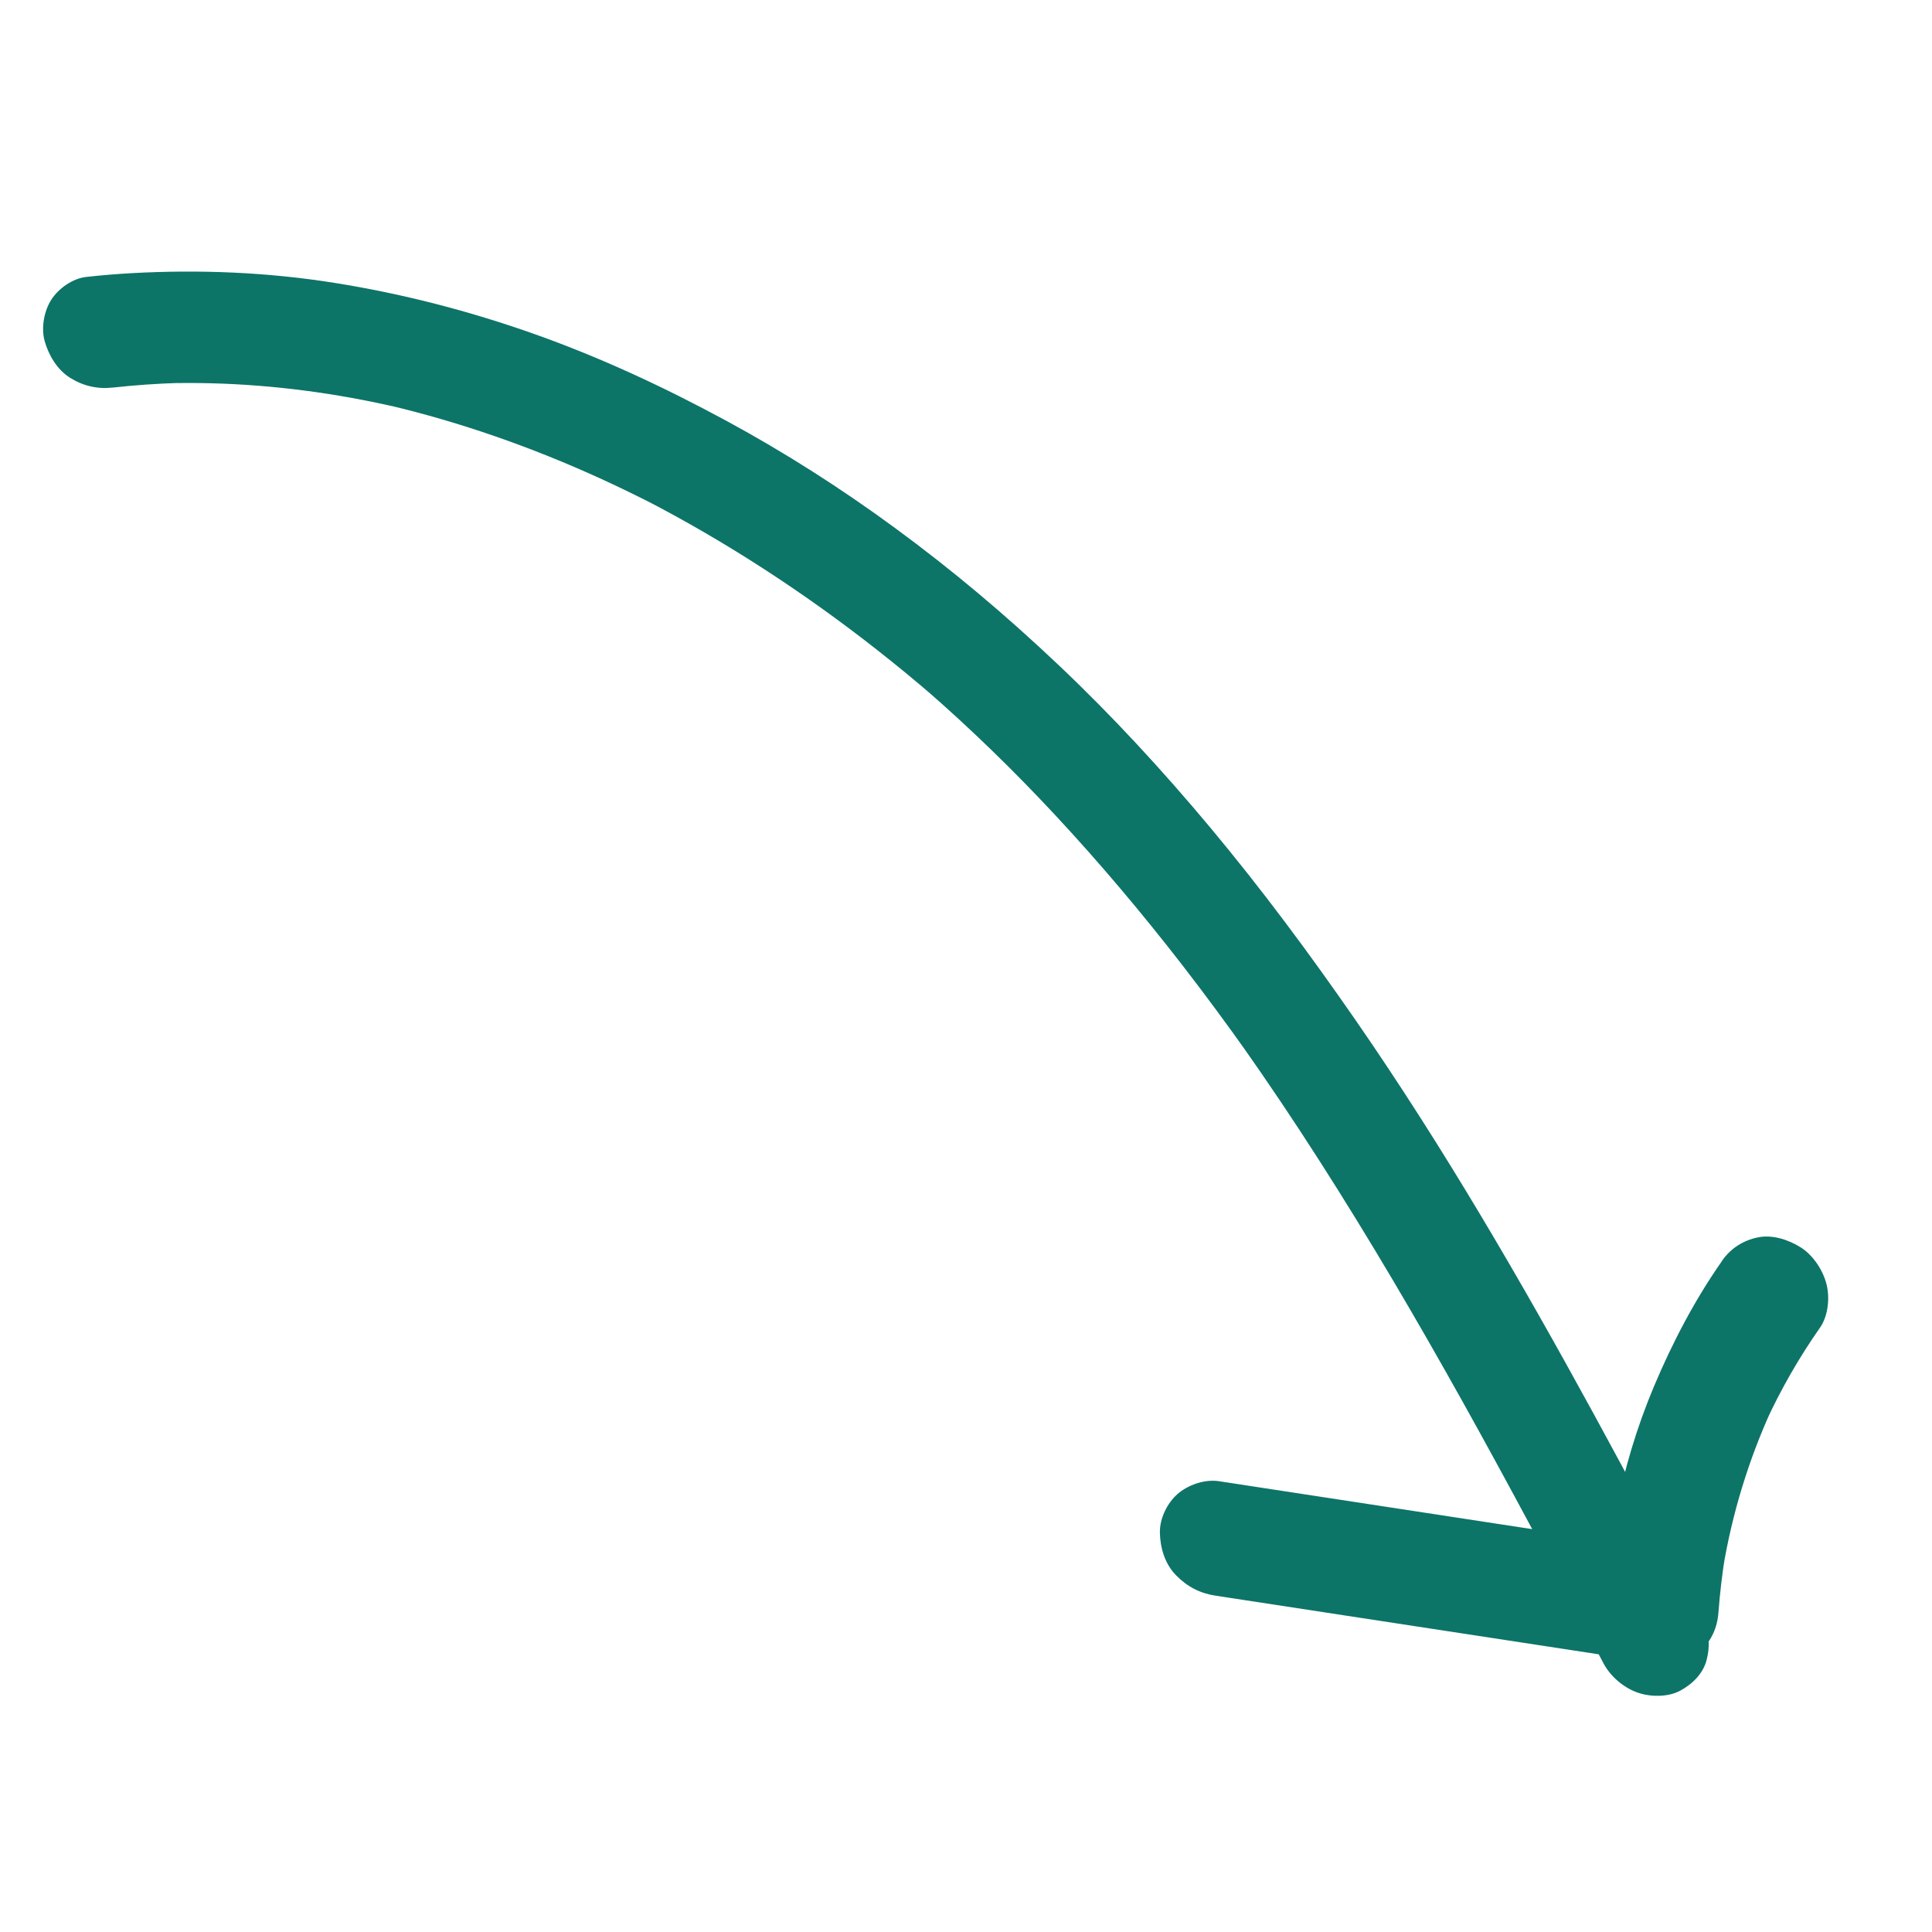 <svg width="123" height="123" viewBox="0 0 123 123" fill="none" xmlns="http://www.w3.org/2000/svg">
<g id="fleche2">
<g id="Group">
<path id="Vector" d="M7.186 24.675C8.588 24.519 10.001 24.422 11.421 24.377L10.464 24.405C14.417 24.292 18.407 24.612 22.356 25.326C23.462 25.527 24.566 25.758 25.664 26.016L24.747 25.801C29.339 26.887 33.84 28.469 38.182 30.446C39.424 31.013 40.652 31.611 41.868 32.238L41.03 31.804C46.234 34.494 51.182 37.72 55.814 41.356C57.118 42.378 58.396 43.434 59.647 44.52L58.929 43.897C61.814 46.404 64.549 49.072 67.155 51.867C70.023 54.945 72.733 58.164 75.305 61.487C76.751 63.357 78.153 65.259 79.517 67.187L78.965 66.406C82.418 71.29 85.618 76.337 88.658 81.469C91.698 86.601 94.565 91.799 97.375 97.032C98.96 99.981 100.524 102.94 102.088 105.899C102.518 106.713 103.336 107.416 104.193 107.735C105.049 108.053 106.19 108.055 106.962 107.641C107.735 107.226 108.425 106.561 108.654 105.676C108.884 104.79 108.827 103.799 108.353 102.904C106.076 98.592 103.794 94.28 101.453 89.998C99.113 85.716 96.726 81.483 94.224 77.302C91.722 73.12 89.103 68.996 86.324 64.978C83.405 60.759 80.345 56.629 77.046 52.68C74.028 49.068 70.829 45.591 67.406 42.352C63.982 39.112 60.635 36.297 56.986 33.618C53.561 31.104 49.98 28.814 46.259 26.799C42.311 24.661 38.247 22.764 34.043 21.274C29.84 19.784 25.611 18.698 21.314 18.012C17.006 17.326 12.697 17.154 8.413 17.389C7.433 17.443 6.458 17.523 5.486 17.632C4.613 17.729 3.724 18.37 3.27 19.074C2.816 19.777 2.599 20.863 2.849 21.735C3.099 22.606 3.631 23.533 4.467 24.055C5.302 24.577 6.207 24.782 7.178 24.674L7.186 24.675Z" fill="#0D7468"/>
<path id="Vector_2" d="M109.642 80.264C107.899 82.75 106.485 85.45 105.298 88.268C104.218 90.836 103.405 93.531 102.876 96.304C102.525 98.143 102.253 100.003 102.113 101.886L105.872 98.626C98.523 97.501 91.175 96.376 83.824 95.252C81.751 94.935 79.677 94.618 77.603 94.3C76.688 94.159 75.61 94.546 74.959 95.124C74.307 95.703 73.831 96.665 73.844 97.558C73.859 98.517 74.149 99.549 74.865 100.282C75.58 101.016 76.395 101.435 77.377 101.586C84.725 102.711 92.074 103.835 99.424 104.96C101.498 105.277 103.572 105.594 105.645 105.911C106.152 105.984 106.629 105.924 107.074 105.738C107.541 105.637 107.947 105.421 108.29 105.087C108.962 104.43 109.332 103.631 109.404 102.654C109.496 101.419 109.641 100.194 109.839 98.978L109.687 99.9C110.276 96.356 111.326 92.931 112.797 89.716L112.416 90.542C113.388 88.431 114.541 86.42 115.866 84.53C116.372 83.809 116.506 82.688 116.294 81.799C116.083 80.91 115.446 79.92 114.648 79.418C113.85 78.916 112.824 78.58 111.889 78.783C110.955 78.985 110.191 79.472 109.634 80.263L109.642 80.264Z" fill="#0D7468"/>
</g>
</g>
</svg>
